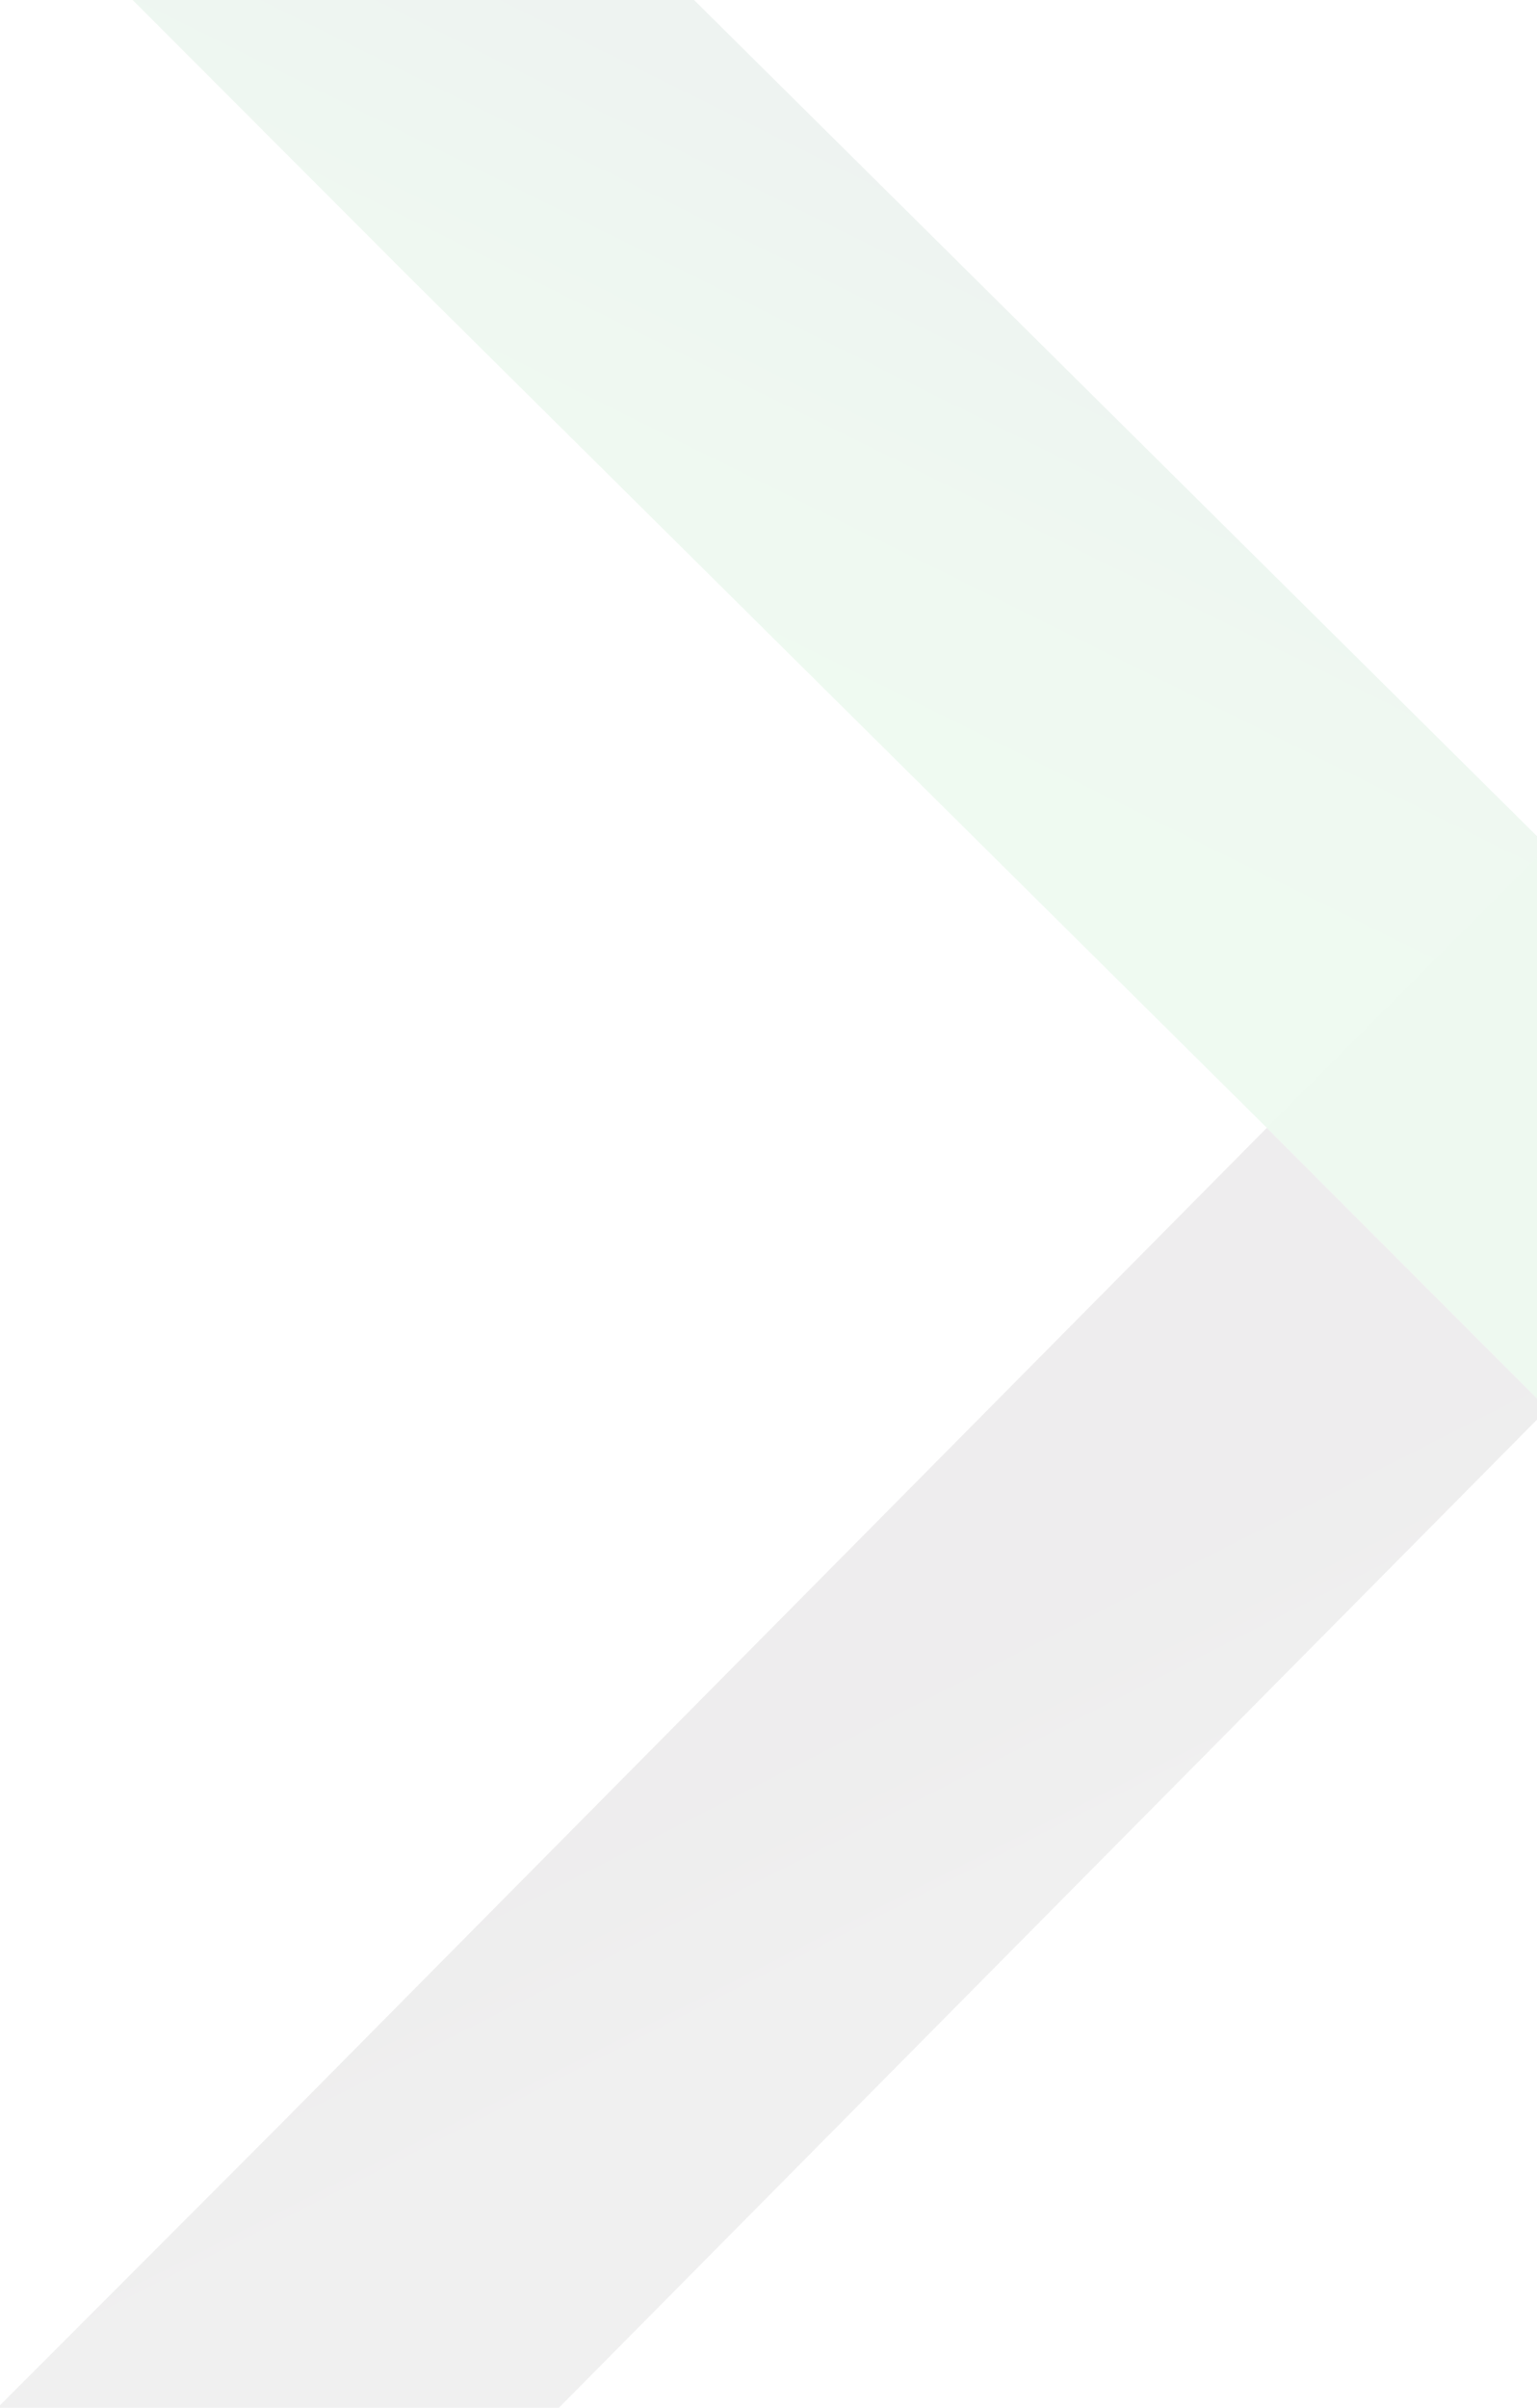 <svg width="350" height="548" viewBox="0 0 350 548" fill="none" xmlns="http://www.w3.org/2000/svg">
<g opacity="0.08" clip-path="url(#clip0_1_637)">
<path fill-rule="evenodd" clip-rule="evenodd" d="M352.4 192.664L352.4 320.626L288.481 256.645L93.879 63.731L29.961 -0.25H157.798L352.4 192.664Z" fill="url(#paint0_linear_1_637)"/>
<path fill-rule="evenodd" clip-rule="evenodd" d="M288.481 256.646L352.404 320.622L127.255 547.925H-0.58L63.332 483.949L288.481 256.646Z" fill="url(#paint1_linear_1_637)"/>
<path d="M352.4 192.664L288.481 256.648L352.404 320.624L352.4 192.664Z" fill="#29AD43"/>
</g>
<defs>
<linearGradient id="paint0_linear_1_637" x1="231.324" y1="56.536" x2="181.355" y2="157.548" gradientUnits="userSpaceOnUse">
<stop stop-color="#276B4A"/>
<stop offset="0.36" stop-color="#2C954B"/>
<stop offset="0.694" stop-color="#2EB04B"/>
<stop offset="1" stop-color="#2DBC4B"/>
</linearGradient>
<linearGradient id="paint1_linear_1_637" x1="192.336" y1="393.669" x2="215.47" y2="439.246" gradientUnits="userSpaceOnUse">
<stop stop-color="#231E20"/>
<stop offset="1" stop-color="#404041"/>
</linearGradient>
<clipPath id="clip0_1_637">
<rect width="350" height="548" fill="white" transform="matrix(-1 0 0 1 350 0)"/>
</clipPath>
</defs>
</svg>
